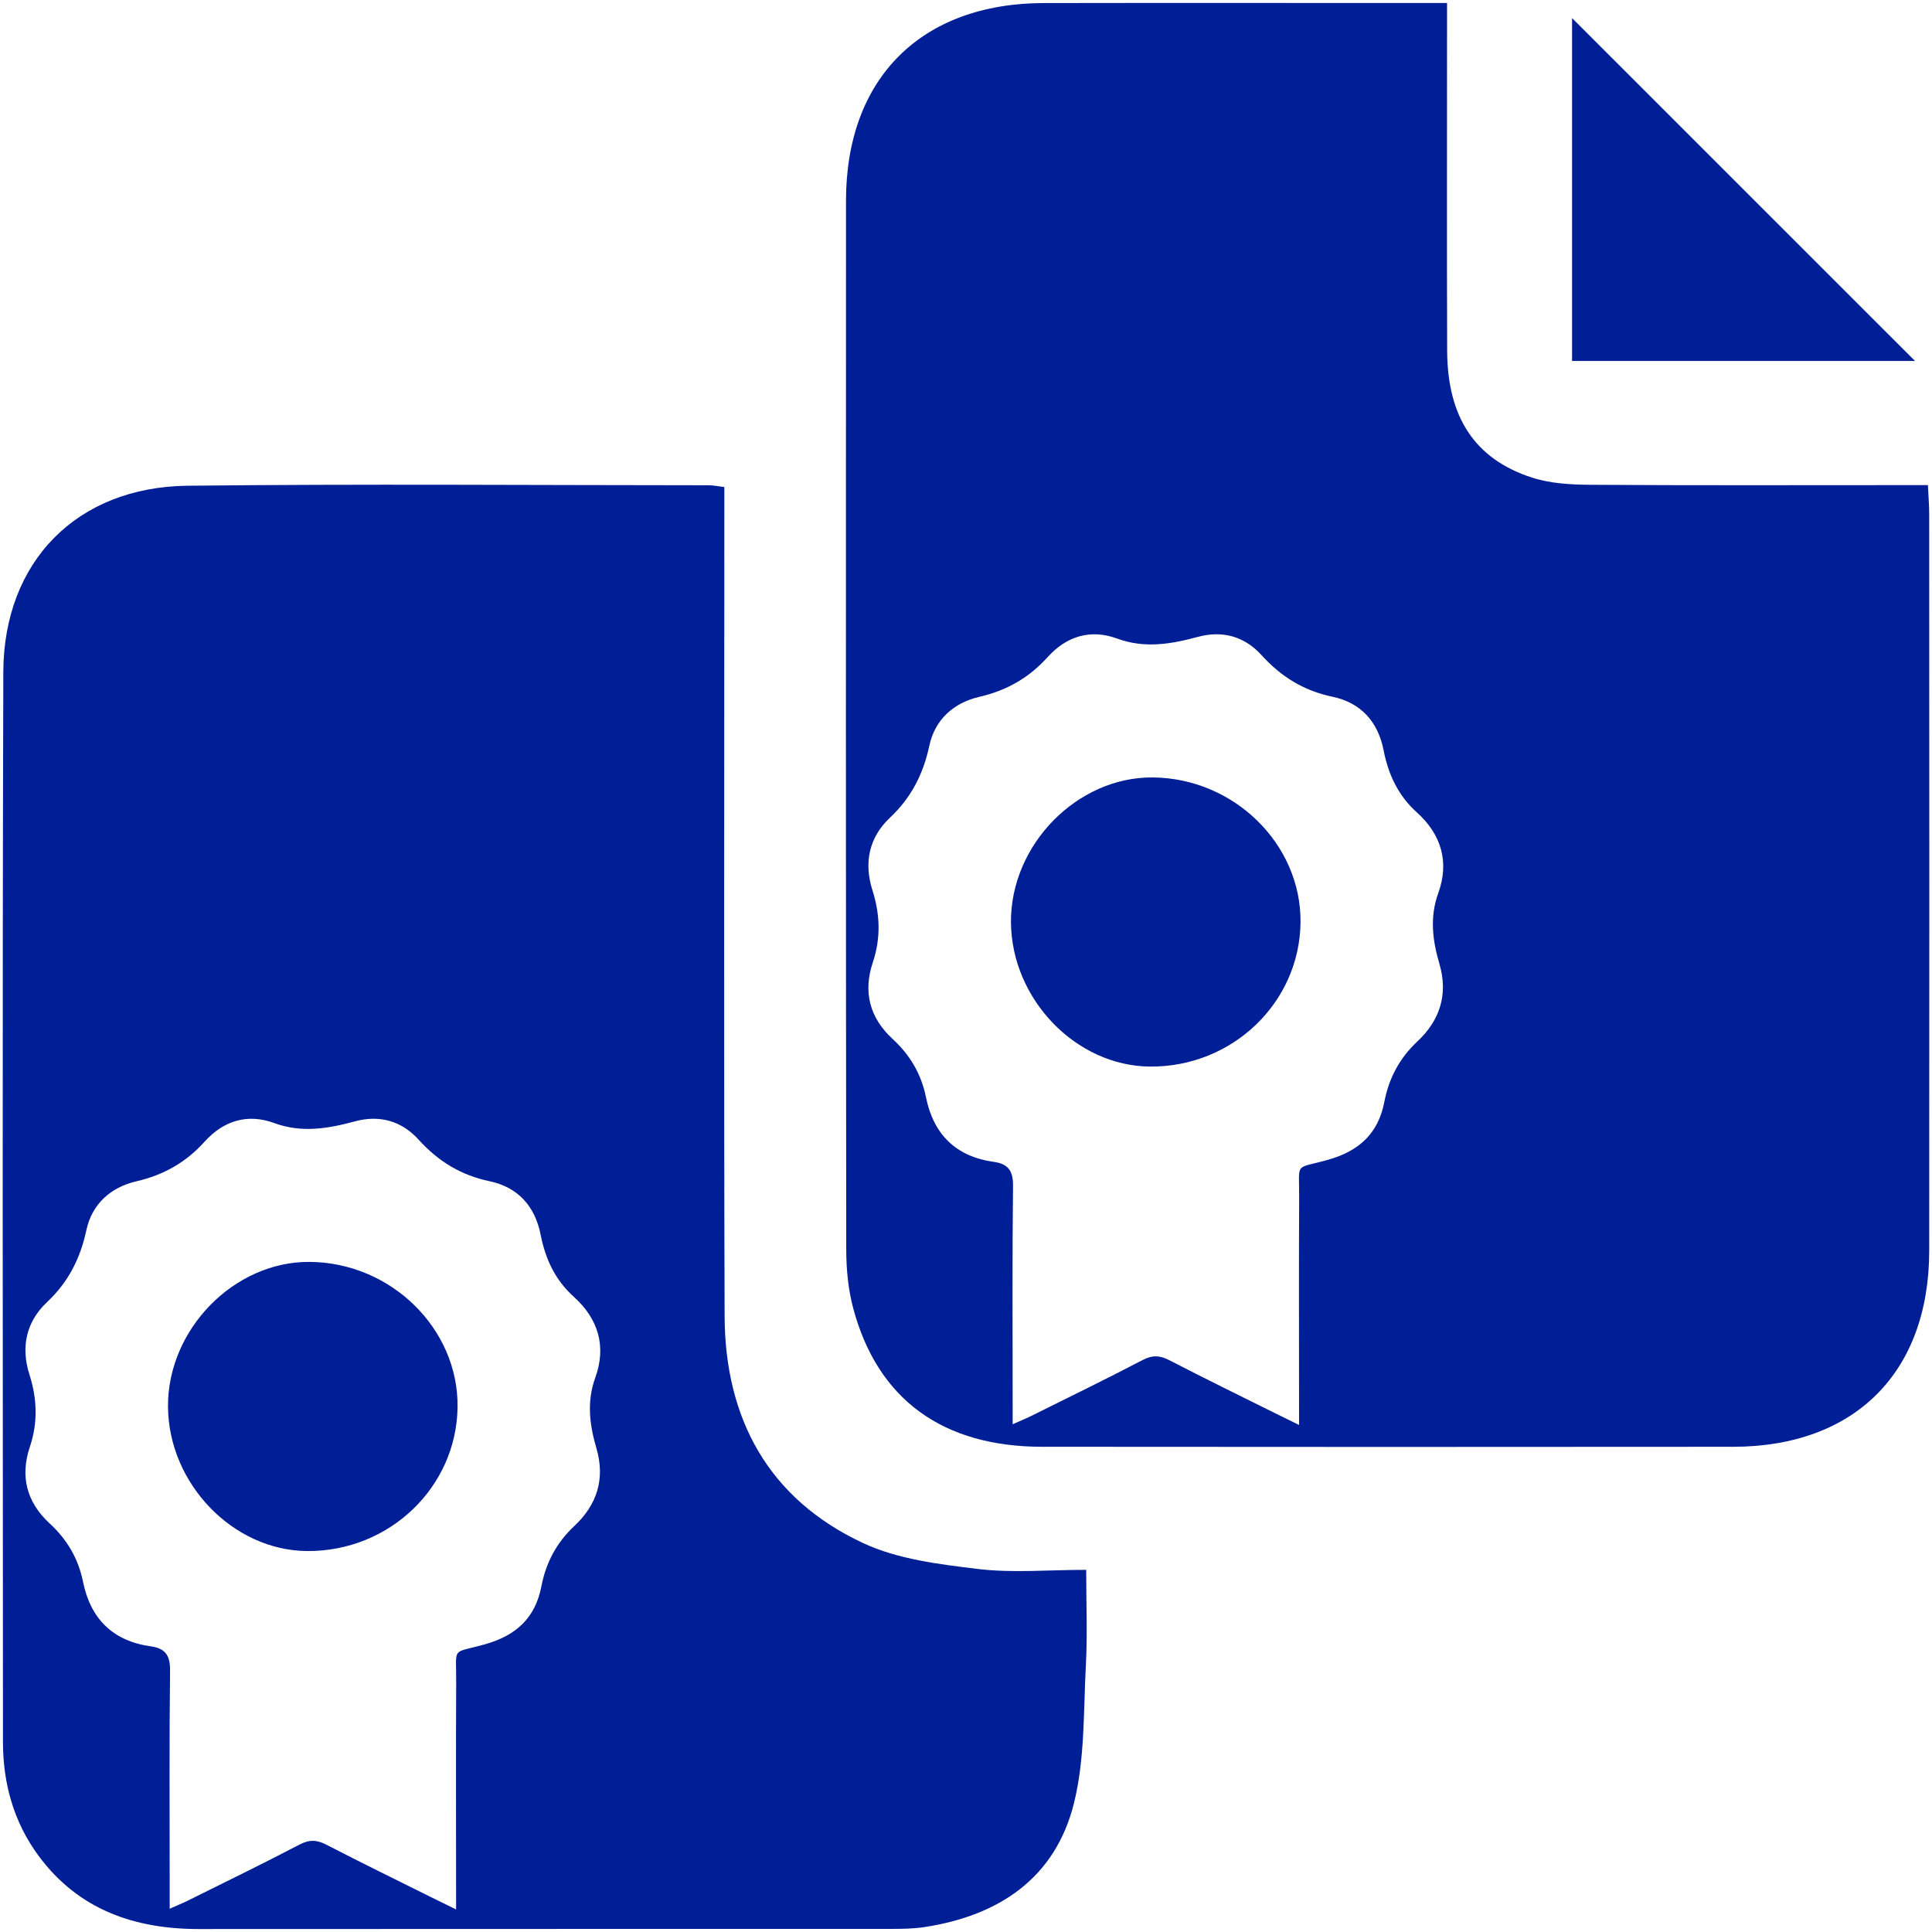 <?xml version="1.0" encoding="utf-8"?>
<!-- Generator: Adobe Illustrator 26.0.3, SVG Export Plug-In . SVG Version: 6.00 Build 0)  -->
<svg version="1.1" id="Capa_1" xmlns="http://www.w3.org/2000/svg" xmlns:xlink="http://www.w3.org/1999/xlink" x="0px" y="0px"
	 viewBox="0 0 1200 1200" style="enable-background:new 0 0 1200 1200;" xml:space="preserve">
<style type="text/css">
	.st0{fill:#001E96;}
</style>
<g>
	<path class="st0" d="M1189.44,224.19c-67.71,0-139.72,0-213,0c0-72.34,0-144.76,0-212.96
		C1046.4,81.16,1118.8,153.56,1189.44,224.19z"/>
	<g>
		<path class="st0" d="M1198.26,319.11c0-5.5-0.49-11.01-0.8-17.79c-7.18,0-12.79,0-18.41,0c-63.7,0-127.4,0.22-191.1-0.2
			c-12.2-0.08-25.01-0.77-36.46-4.49c-35.57-11.54-52.5-37.6-52.64-78.93c-0.22-65.59-0.06-131.18-0.07-196.76c0-5.6,0-11.2,0-19.07
			c-7.66,0-12.81,0-17.97,0c-77.49,0-154.97-0.11-232.46,0.03C572.2,2.04,525.51,48.57,525.47,124.6
			c-0.1,217.2-0.11,434.4,0.15,651.6c0.01,12.22,1.22,24.83,4.38,36.58c15.13,56.36,55.48,85.78,117.17,85.84
			c143.09,0.15,286.18,0.13,429.27,0.01c75.61-0.06,121.78-46.22,121.83-121.83C1198.38,624.24,1198.31,471.68,1198.26,319.11z
			 M894.02,598.58c5.65,19.24,0.2,35.31-13.68,48.3c-11.21,10.48-17.7,22.98-20.5,37.53c-3.8,19.73-15.86,30.52-34.71,35.88
			c-21.52,6.12-18.08,0.77-18.2,23.51c-0.23,42.62-0.07,85.24-0.07,127.86c0.01,3.77,0.01,7.55,0.01,13.41
			c-6.22-3.05-10.56-5.15-14.88-7.3c-21.91-10.91-43.9-21.64-65.63-32.88c-5.91-3.06-10.53-3.35-16.64-0.16
			c-22.94,11.99-46.23,23.31-69.41,34.84c-3.09,1.54-6.29,2.82-11.33,5.06c0-5.62,0-9.69,0-13.75c0-44.75-0.29-89.5,0.23-134.25
			c0.11-9.4-3.03-13.74-11.94-14.97c-23.64-3.28-37.47-17.14-42.14-40.19c-2.93-14.48-9.99-26.3-20.78-36.23
			c-14.26-13.12-18.34-29.26-12.23-47.47c5.07-15.13,4.52-29.92-0.23-44.85c-5.47-17.18-2.04-32.87,10.84-45
			c13.28-12.5,20.71-27.08,24.49-44.74c3.48-16.26,15.12-26.68,31.08-30.37c16.93-3.92,30.74-11.74,42.38-24.64
			c11.66-12.92,26.5-17.7,43.31-11.52c17.01,6.25,33.37,3.43,50.06-1.08c15.25-4.12,28.91-0.36,39.59,11.42
			c12.03,13.28,26.1,22.02,43.98,25.76c17.51,3.65,28.27,15.4,31.77,33.27c2.93,14.99,8.99,28.09,20.69,38.61
			c15.13,13.63,20.27,30.77,13.24,50.15C887.91,569.72,889.8,584.21,894.02,598.58z"/>
		<path class="st0" d="M715.95,482.88c-47.01-0.37-88.39,41.96-88.02,90.04c0.38,47.73,40.37,89.21,86.38,89.55
			c51.08,0.39,92.91-39.66,93.47-89.51C808.31,524.33,766.46,483.28,715.95,482.88z"/>
	</g>
	<g>
		<path class="st0" d="M674.65,975.06c-23.7,0-45.73,2.05-67.21-0.54c-24.19-2.93-49.76-5.99-71.41-16.11
			c-58.7-27.44-85.76-77.24-85.96-141.03c-0.52-165.87-0.17-331.74-0.17-497.61c0-5.57,0-11.14,0-17.26c-4.21-0.5-6.94-1.1-9.67-1.1
			c-107.91-0.04-215.83-0.91-323.73,0.29C47.86,302.46,2.26,348.68,2.06,417.53c-0.66,221.48-0.28,442.95-0.22,664.43
			c0.01,25.86,6.75,49.99,22.22,70.85c24.69,33.3,59.4,45.38,99.61,45.35c143.09-0.11,286.18-0.03,429.26-0.09
			c7.12,0,14.33-0.06,21.33-1.14c46.16-7.08,81.09-30.3,92.73-76.69c6.91-27.56,5.94-57.2,7.46-85.96
			C675.48,1015.01,674.65,995.62,674.65,975.06z M370.44,899.5c5.65,19.24,0.2,35.31-13.68,48.3c-11.21,10.48-17.7,22.98-20.5,37.53
			c-3.8,19.73-15.86,30.52-34.71,35.88c-21.52,6.12-18.08,0.77-18.2,23.51c-0.23,42.62-0.07,85.24-0.07,127.86
			c0.01,3.77,0.01,7.55,0.01,13.41c-6.22-3.05-10.56-5.15-14.88-7.3c-21.91-10.91-43.9-21.64-65.63-32.88
			c-5.91-3.06-10.53-3.35-16.64-0.16c-22.94,11.99-46.23,23.31-69.41,34.84c-3.09,1.54-6.29,2.82-11.33,5.06c0-5.62,0-9.69,0-13.75
			c0-44.75-0.29-89.5,0.23-134.25c0.11-9.4-3.03-13.74-11.94-14.97c-23.64-3.28-37.47-17.14-42.14-40.19
			c-2.93-14.48-9.99-26.3-20.78-36.23c-14.26-13.12-18.34-29.26-12.23-47.47c5.07-15.13,4.52-29.92-0.23-44.85
			c-5.47-17.18-2.04-32.87,10.84-45c13.28-12.5,20.71-27.08,24.49-44.74c3.48-16.26,15.12-26.68,31.08-30.37
			c16.93-3.92,30.74-11.74,42.38-24.64c11.66-12.92,26.5-17.7,43.31-11.52c17.01,6.25,33.37,3.43,50.06-1.08
			c15.25-4.12,28.91-0.36,39.59,11.42c12.03,13.28,26.1,22.02,43.98,25.76c17.51,3.65,28.27,15.4,31.77,33.27
			c2.93,14.99,8.99,28.09,20.69,38.61c15.13,13.63,20.27,30.77,13.24,50.15C364.32,870.63,366.22,885.13,370.44,899.5z"/>
		<path class="st0" d="M192.37,783.79c-47.01-0.37-88.39,41.96-88.02,90.04c0.38,47.73,40.37,89.21,86.38,89.55
			c51.08,0.39,92.91-39.66,93.47-89.51C284.73,825.25,242.88,784.19,192.37,783.79z"/>
	</g>
</g>
</svg>
